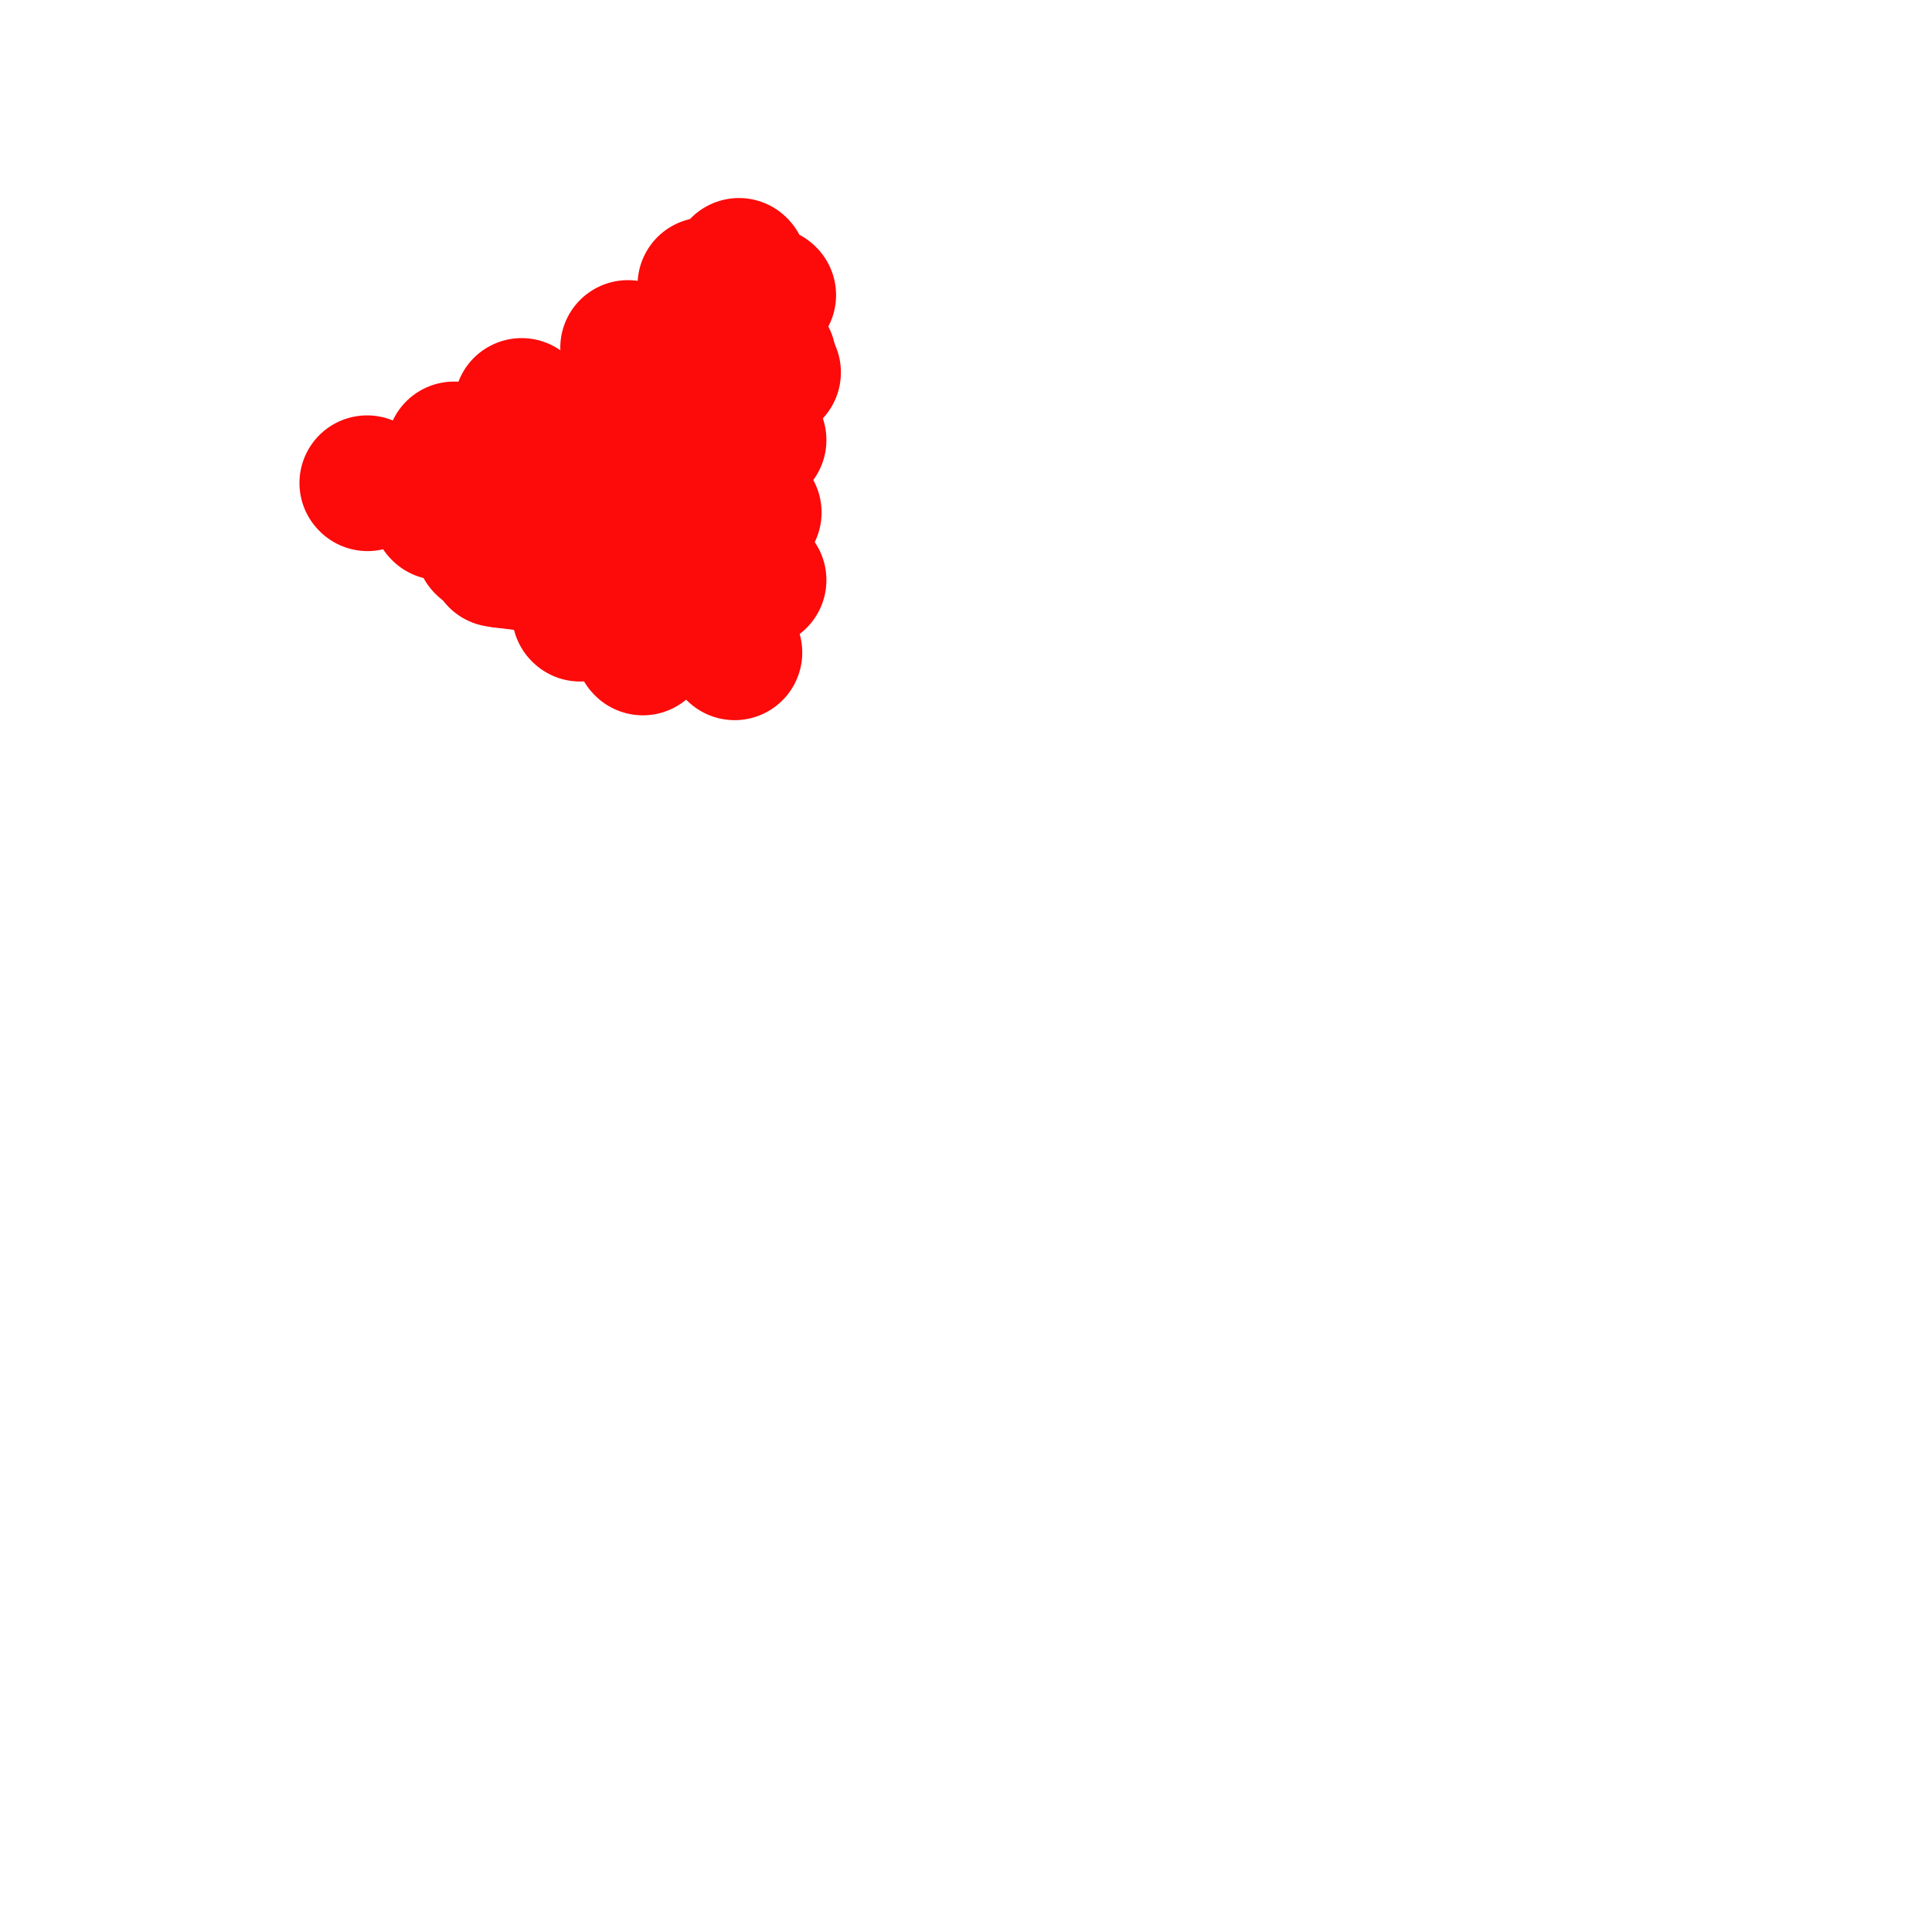 <svg viewBox='0 0 400 400' version='1.1' xmlns='http://www.w3.org/2000/svg' xmlns:xlink='http://www.w3.org/1999/xlink'><g fill='none' stroke='#FD0A0A' stroke-width='28' stroke-linecap='round' stroke-linejoin='round'><path d='M76,100c0.000,0.000 0.100,0.100 0.1,0.1'/><path d='M94,93c0.000,0.000 0.100,0.100 0.1,0.1'/><path d='M108,84c0.000,0.000 0.100,0.100 0.1,0.1'/><path d='M130,72c0.000,0.000 0.100,0.100 0.1,0.1'/><path d='M146,59c0.000,0.000 0.100,0.100 0.1,0.1'/><path d='M145,75c0.000,0.000 0.100,0.100 0.1,0.1'/><path d='M127,86c0.000,0.000 0.100,0.100 0.1,0.1'/><path d='M109,104c0.000,0.000 0.100,0.100 0.1,0.1'/><path d='M91,106c0.000,0.000 0.100,0.100 0.1,0.1'/><path d='M124,111c0.000,0.000 0.100,0.100 0.1,0.1'/><path d='M142,95c0.000,0.000 0.100,0.100 0.1,0.1'/><path d='M143,116c0.000,0.000 0.100,0.100 0.1,0.1'/><path d='M157,120c0.000,0.000 0.100,0.100 0.1,0.1'/><path d='M156,106c0.000,0.000 0.100,0.100 0.1,0.1'/><path d='M157,91c0.000,0.000 0.100,0.100 0.1,0.1'/><path d='M155,74c0.000,0.000 0.100,0.100 0.1,0.1'/><path d='M153,69c0.000,0.000 0.100,0.100 0.1,0.1'/><path d='M153,55c0.000,0.000 0.100,0.100 0.1,0.1'/><path d='M159,78c0.000,0.000 0.100,0.100 0.1,0.1'/><path d='M159,74c0.000,0.000 0.100,0.100 0.1,0.1'/><path d='M159,61c0.000,0.000 0.100,0.100 0.1,0.1'/><path d='M160,77c0.000,0.000 0.100,0.100 0.1,0.1'/><path d='M100,113c0.000,0.000 0.100,0.100 0.1,0.1'/><path d='M113,116c0.000,0.000 0.100,0.100 0.1,0.1'/><path d='M120,127c0.000,0.000 0.100,0.100 0.1,0.1'/><path d='M133,134c0.000,0.000 0.100,0.100 0.1,0.1'/><path d='M120,118c0.000,0.000 -16.000,-2.000 -16,-2'/><path d='M104,116c-2.500,-0.333 -0.750,-0.167 1,0'/><path d='M138,125c0.000,0.000 0.100,0.100 0.1,0.1'/><path d='M143,129c0.000,0.000 0.100,0.100 0.1,0.1'/><path d='M144,129c0.000,0.000 0.100,0.100 0.1,0.1'/><path d='M146,131c0.000,0.000 0.100,0.100 0.1,0.1'/><path d='M152,135c0.000,0.000 0.100,0.100 0.1,0.1'/></g>
</svg>